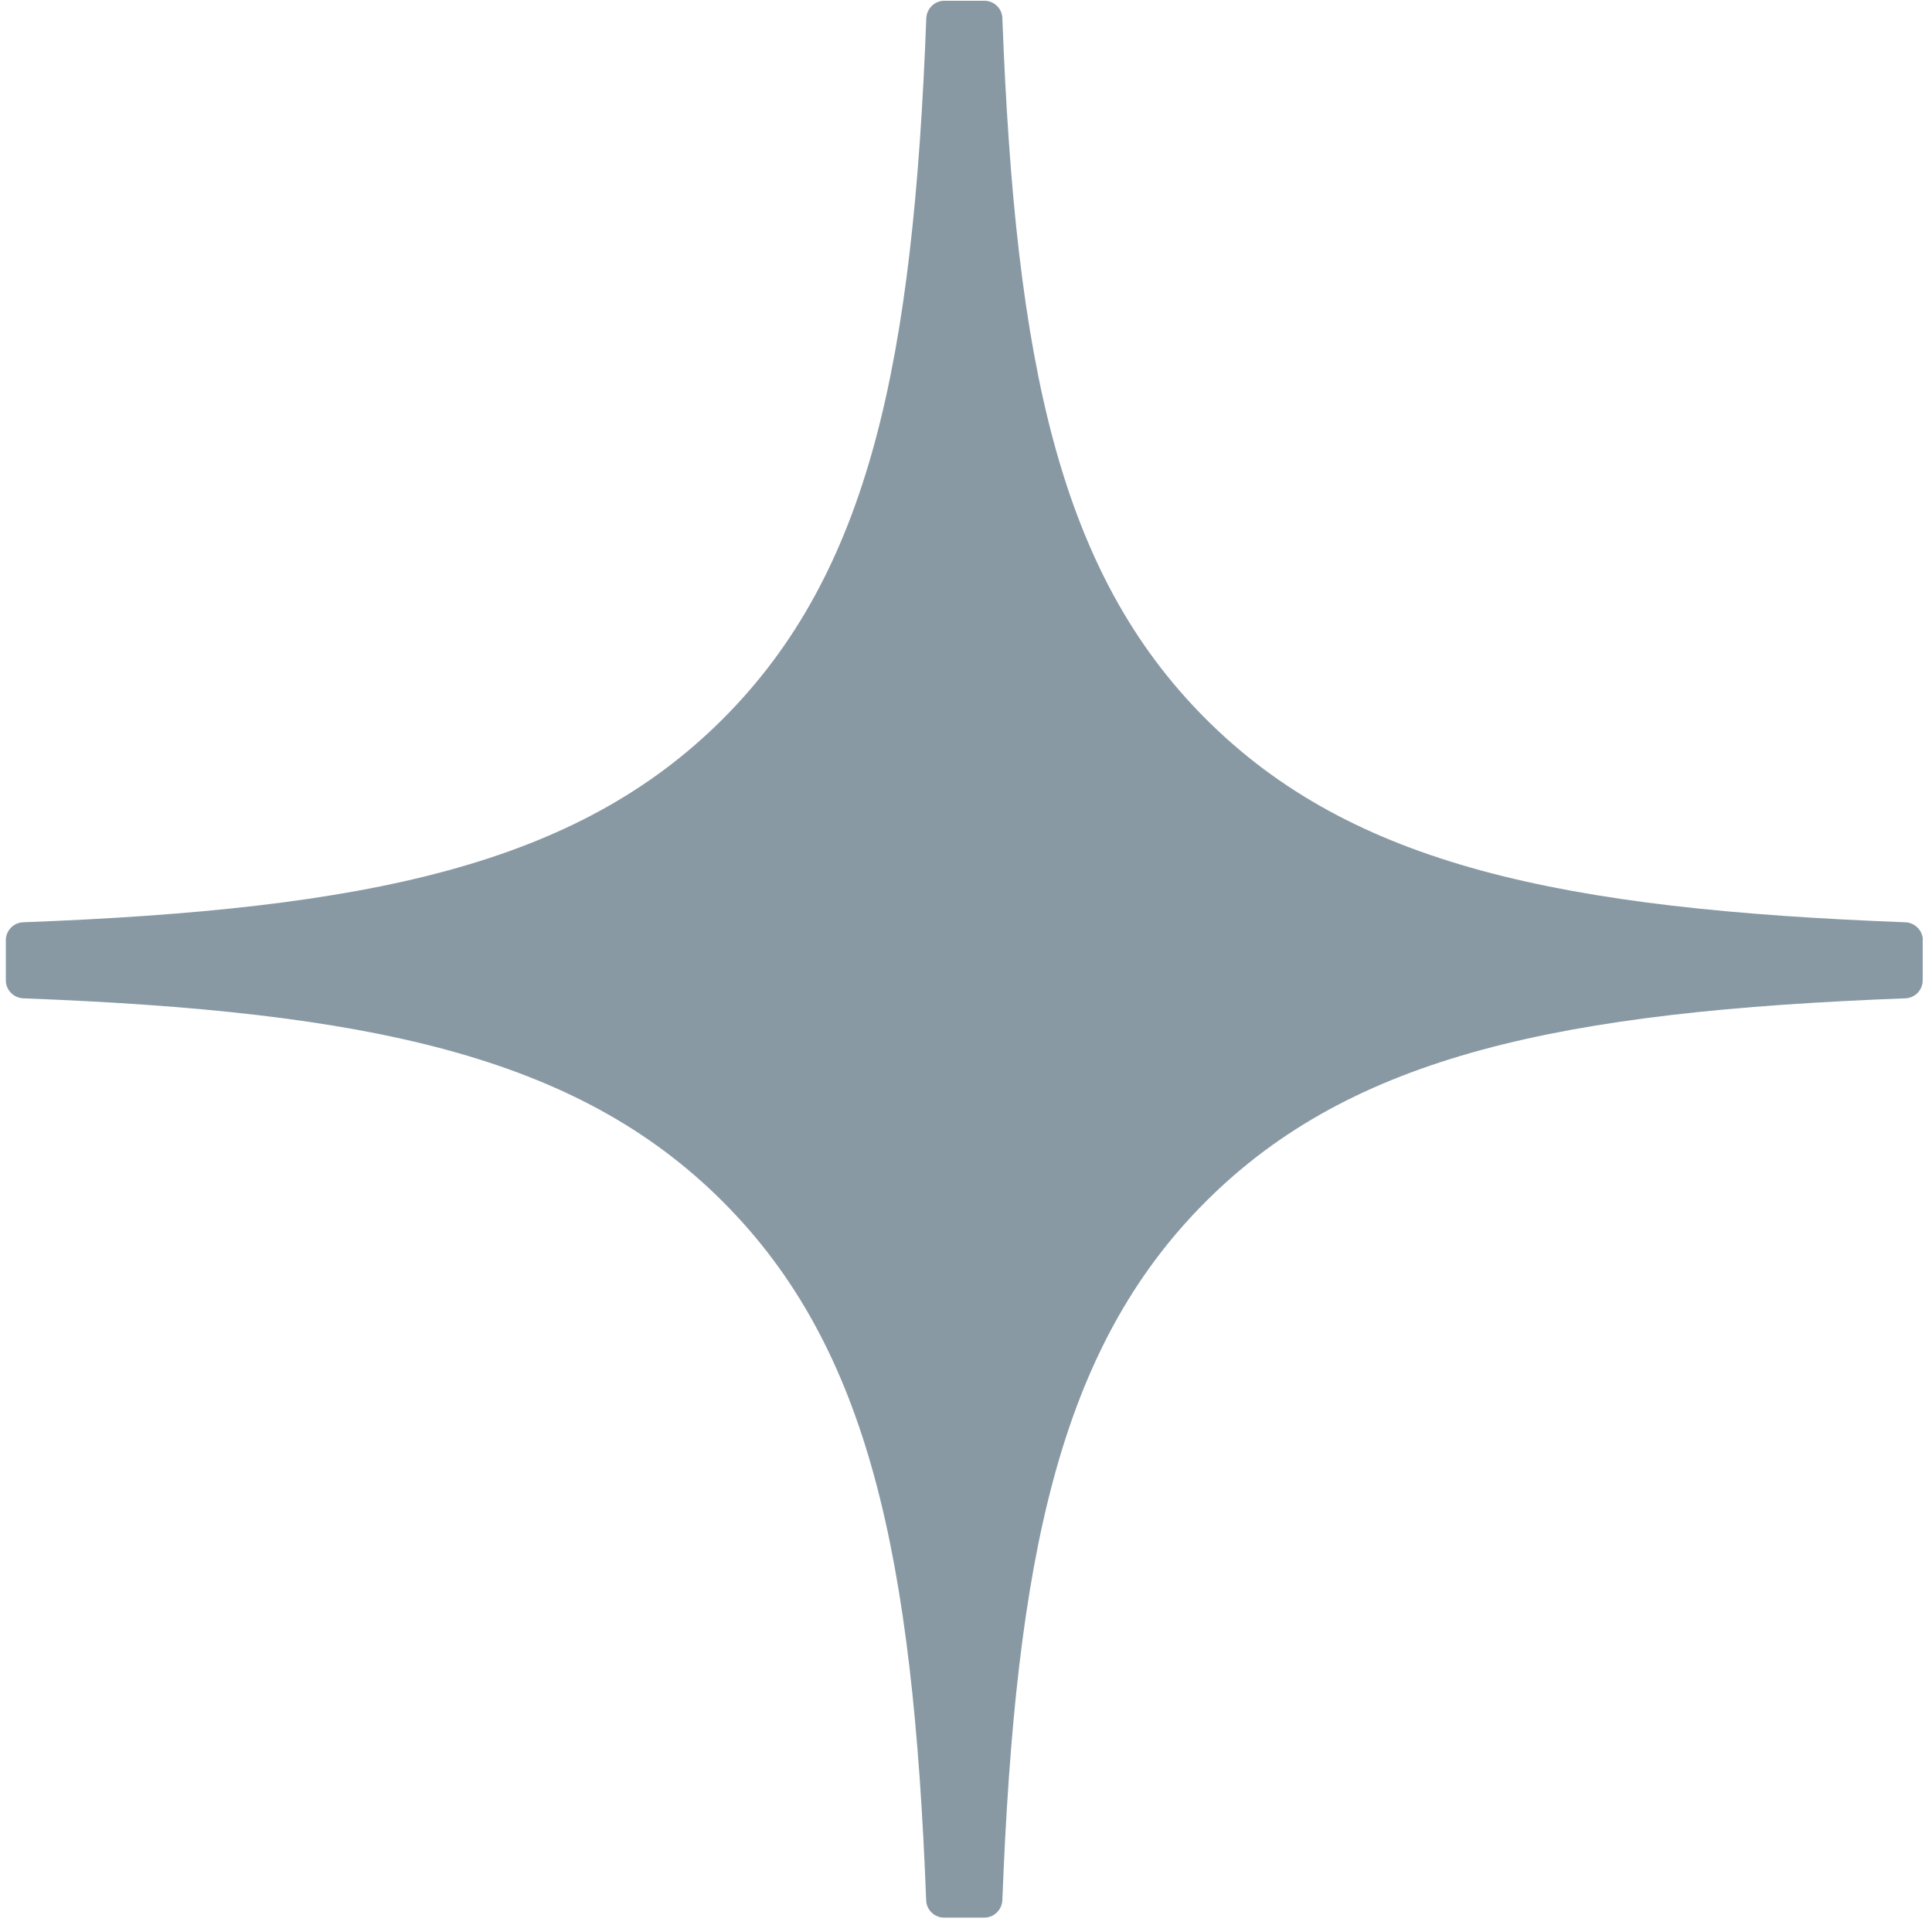 <svg width="129" height="129" viewBox="0 0 129 129" fill="none"
  xmlns="http://www.w3.org/2000/svg">
  <path d="M128.389 62.78C128.389 62.141 127.869 61.611 127.229 61.581C104.266 60.711 90.291 57.782 80.514 48.005C70.717 38.208 67.798 24.223 66.928 1.21C66.908 0.57 66.378 0.05 65.728 0.05H63.049C62.409 0.05 61.88 0.57 61.849 1.21C60.98 24.212 58.061 38.208 48.264 48.005C38.477 57.792 24.511 60.711 1.548 61.581C0.909 61.601 0.389 62.131 0.389 62.78V65.46C0.389 66.099 0.909 66.629 1.548 66.659C24.511 67.529 38.487 70.458 48.264 80.235C58.041 90.012 60.96 103.958 61.84 126.88C61.859 127.52 62.389 128.04 63.039 128.04H65.728C66.368 128.04 66.898 127.52 66.928 126.88C67.808 103.958 70.727 90.012 80.504 80.235C90.291 70.448 104.256 67.529 127.219 66.659C127.859 66.639 128.379 66.109 128.379 65.46V62.78H128.389Z" fill="#8899a4"/>
</svg>
